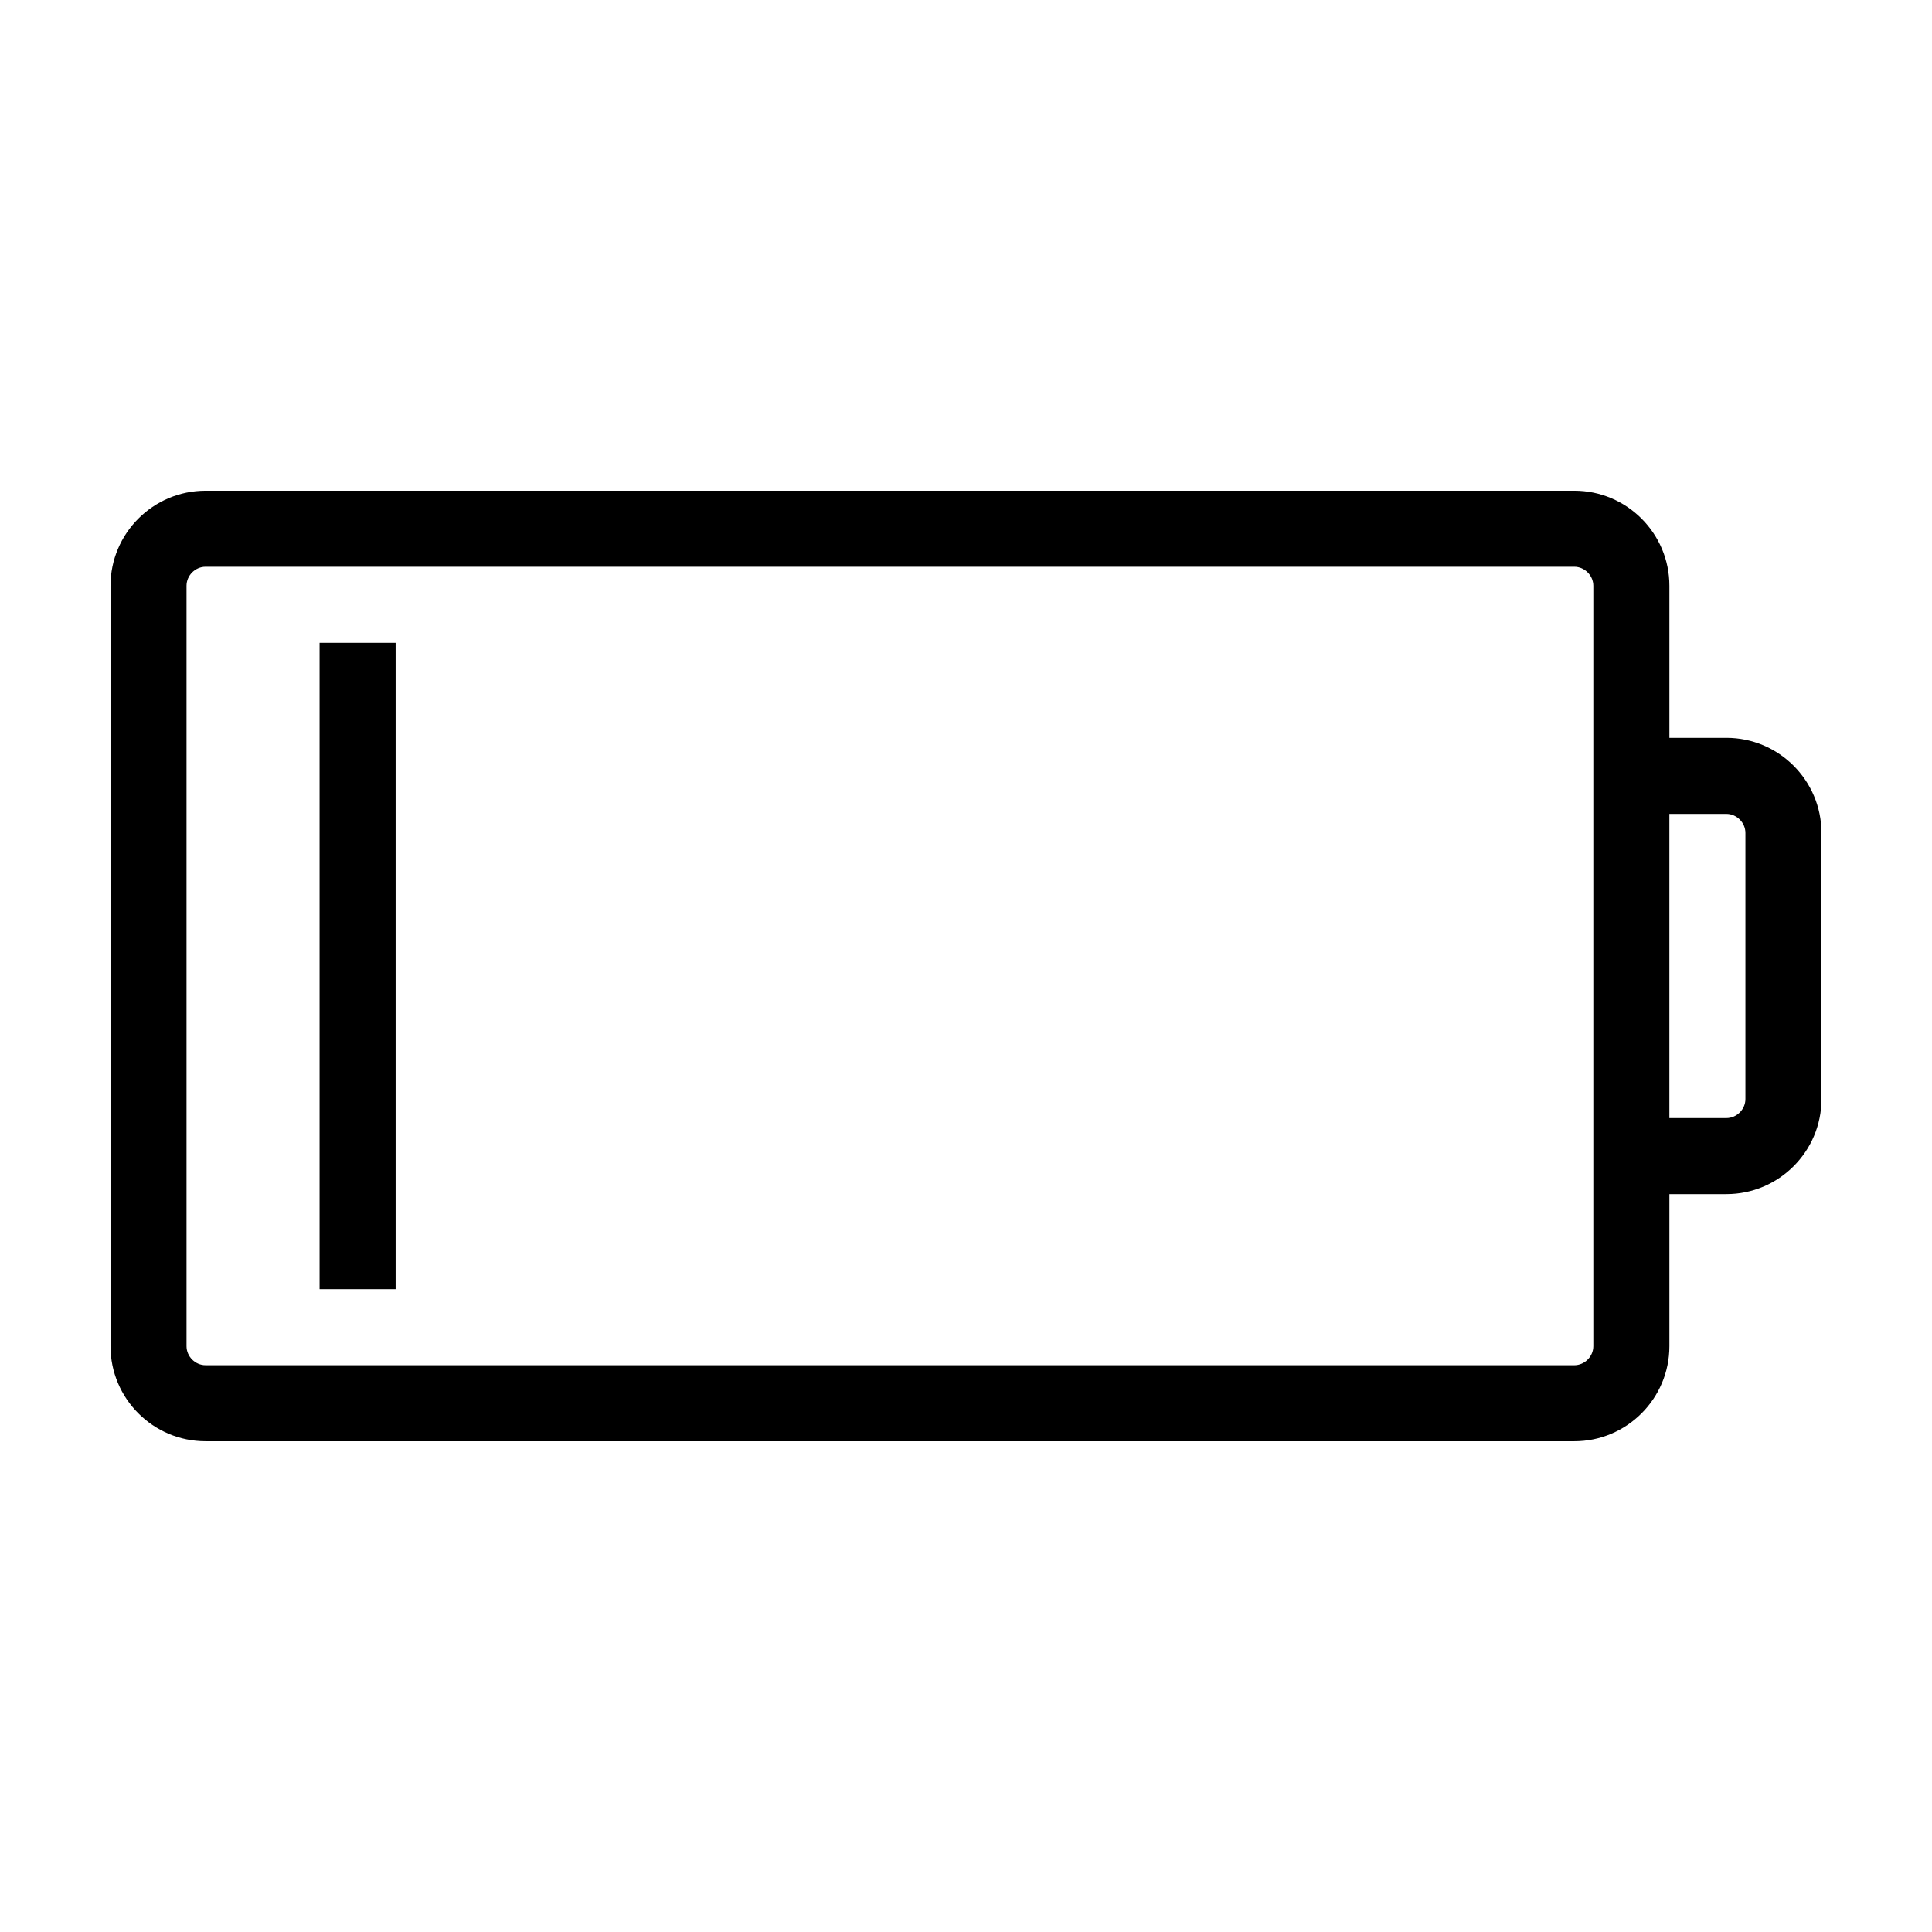 <?xml version="1.0" encoding="UTF-8"?>
<!-- Uploaded to: SVG Repo, www.svgrepo.com, Generator: SVG Repo Mixer Tools -->
<svg fill="#000000" width="800px" height="800px" version="1.1" viewBox="144 144 512 512" xmlns="http://www.w3.org/2000/svg">
 <path d="m601.52 339.54h-15.113v-40.305c0-13.891-11.301-25.191-25.191-25.191h-362.74c-13.891 0-25.191 11.301-25.191 25.191v201.52c0 13.891 11.301 25.191 25.191 25.191h362.74c13.891 0 25.191-11.301 25.191-25.191v-40.305h15.113c13.891 0 25.191-11.301 25.191-25.191l-0.004-70.535c0-13.887-11.297-25.188-25.188-25.188zm-35.27 161.22c0 2.731-2.309 5.039-5.039 5.039l-362.74-0.004c-2.731 0-5.039-2.309-5.039-5.039v-201.52c0-2.731 2.309-5.039 5.039-5.039h362.74c2.731 0 5.039 2.309 5.039 5.039zm40.305-65.496c0 2.731-2.309 5.039-5.039 5.039h-15.113v-80.609h15.113c2.731 0 5.039 2.309 5.039 5.039zm-377.86-120.91h20.152v171.3h-20.152z"/>
</svg>